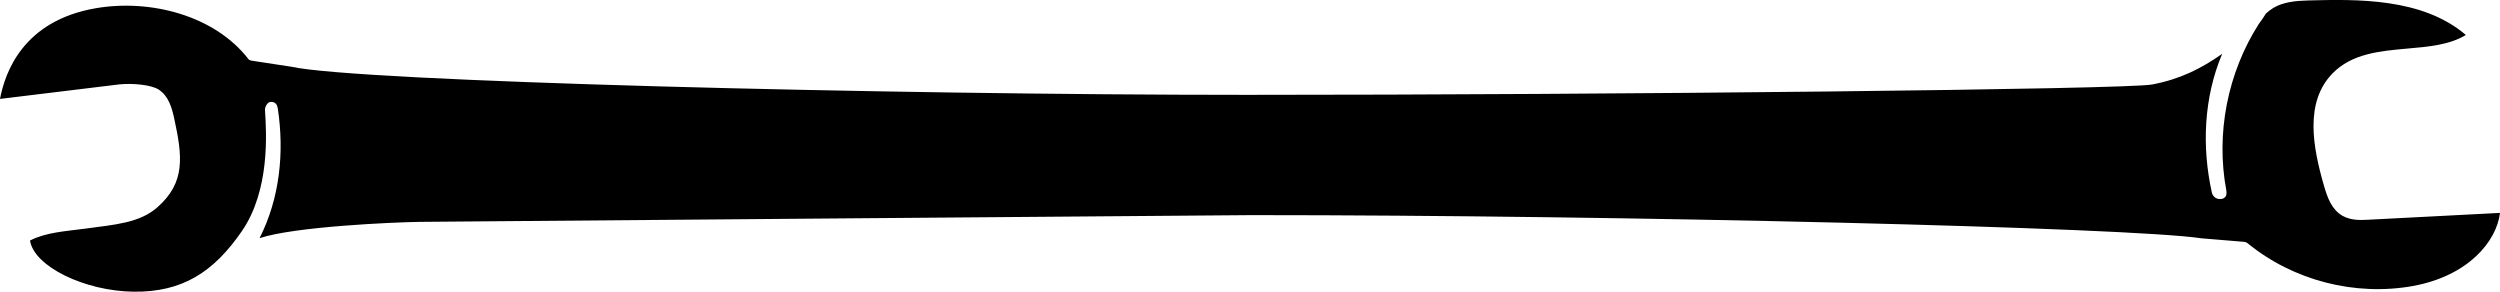 <?xml version="1.0" encoding="UTF-8"?>
<svg id="_レイヤー_2" data-name="レイヤー 2" xmlns="http://www.w3.org/2000/svg" viewBox="0 0 381.64 44.53">
  <g id="_レイヤー_1-2" data-name="レイヤー 1">
    <path d="M361.57,33.54c-1.21.07-2.67.13-3.96-.59h0c-1.66-.95-2.31-2.77-2.83-4.56-1.75-6.03-2.96-12.78,1.27-17.16,2.96-3.06,7.25-3.44,11.4-3.81,3.35-.29,6.49-.57,8.98-2.08C369.78-.36,359.72-.12,352.35.07c-1.88.05-3.81.23-5.33,1.15-.38.23-.75.52-1.13.87-.31.52-.68,1.05-1.08,1.58-4.77,7.48-6.57,16.74-4.95,25.39.09.5.04,1.14-.67,1.3-.88.17-1.41-.43-1.53-.93-1.56-7.02-1.25-14.53,1.57-21.21-3.2,2.24-6.38,3.86-10.7,4.68-3.94.75-82.7,1.58-138.22,1.58S54.62,12.44,44.49,10.19l-6.09-.93c-.17-.03-.36-.09-.47-.23C32.79,2.37,23-.17,14.66,1.25,3.52,3.15.77,11.05,0,15.1l18.24-2.22c1.98-.2,4.85.05,6.01.81h0c1.5,1,1.99,2.75,2.36,4.47,1.25,5.77,1.71,9.7-2.59,13.49-2.73,2.4-6.51,2.64-10.9,3.24-3.14.42-6.1.57-8.54,1.83.61,3.95,8.32,7.71,15.79,7.81,7.47.1,12.26-3.01,16.55-9.24,4.29-6.23,3.77-14.94,3.53-18.48-.03-.47.34-1.18.81-1.25.87-.07,1.08.54,1.15,1.02,1.01,6.69.3,13.7-2.79,19.78,5.28-1.76,20.25-2.43,24.43-2.49,3.77-.05,127.03-1.03,127.03-1.03,56.99,0,134.08,1.89,144.99,3.54l6.53.54c.19.02.37.09.51.21,6.95,5.69,16.39,8.12,25.24,6.53,8.44-1.54,12.77-6.81,13.29-11.16l-20.07,1.04Z"/>
  </g>
</svg>